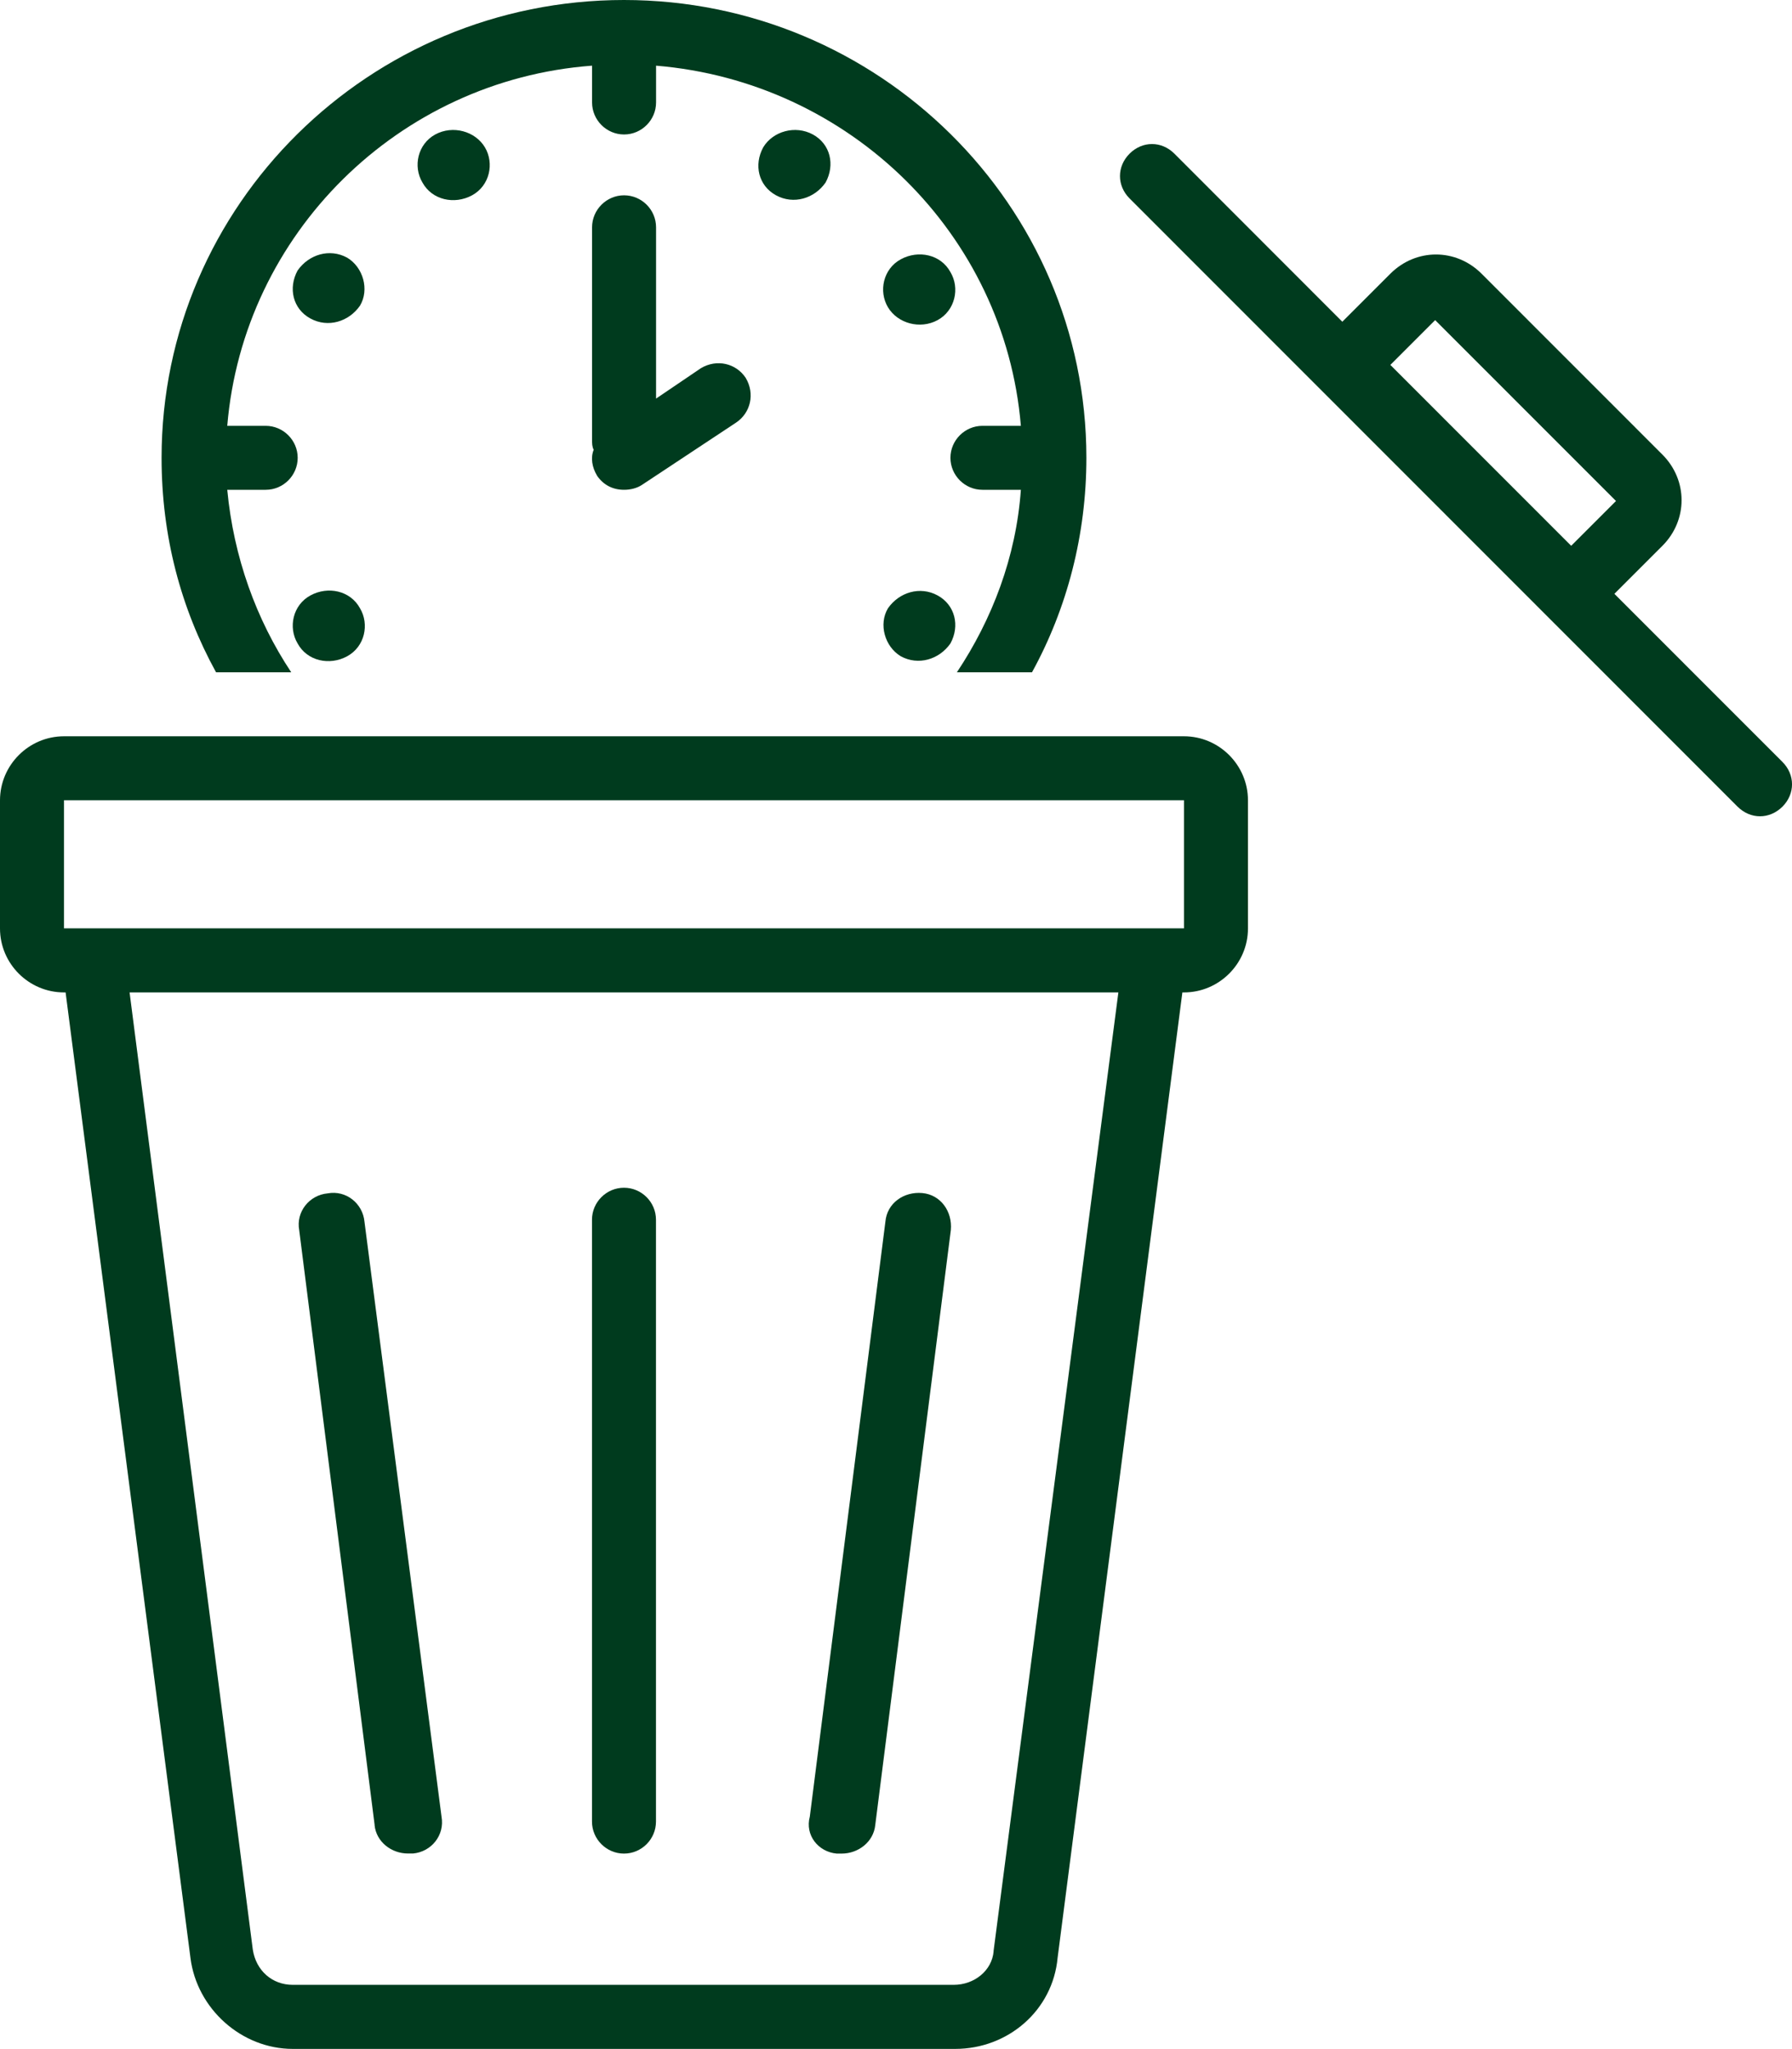 <?xml version="1.0" encoding="UTF-8"?> <svg xmlns="http://www.w3.org/2000/svg" id="Layer_2" viewBox="0 0 222.37 254.29"><defs><style>.cls-1{fill:#003b1e;}</style></defs><g id="Layer_1-2"><path class="cls-1" d="M54.01,16.69c-2.18,1.19-2.78,3.97-1.59,5.96,1.19,2.18,3.97,2.78,6.16,1.59s2.78-3.97,1.59-5.96c-1.19-1.99-3.97-2.78-6.16-1.59Z"></path><path class="cls-1" d="M43.08,31.98c-2.18-1.19-4.76-.4-6.15,1.59-1.19,2.18-.6,4.77,1.59,5.96,2.18,1.19,4.77.4,6.15-1.59,1.19-1.99.4-4.77-1.59-5.96Z"></path><path class="cls-1" d="M38.52,73.9c-2.19,1.19-2.78,3.97-1.59,5.96,1.19,2.19,3.97,2.78,6.15,1.59,2.19-1.19,2.78-3.97,1.59-5.96-1.19-2.19-3.97-2.78-6.15-1.59Z"></path><path class="cls-1" d="M111.78,81.45c2.18,1.19,4.77.4,6.16-1.59,1.19-2.18.59-4.77-1.59-5.96s-4.77-.4-6.16,1.59c-1.19,1.98-.4,4.77,1.59,5.96Z"></path><path class="cls-1" d="M116.35,39.73c2.18-1.19,2.78-3.97,1.59-5.96-1.19-2.19-3.97-2.78-6.16-1.59s-2.78,3.97-1.59,5.96,3.97,2.78,6.16,1.59Z"></path><path class="cls-1" d="M94.71,18.28c-1.19,2.18-.6,4.77,1.59,5.96,2.18,1.19,4.77.4,6.15-1.59,1.19-2.19.6-4.77-1.58-5.96-2.19-1.19-4.96-.4-6.16,1.59Z"></path><path class="cls-1" d="M74.06,59c.8,1.19,1.98,1.79,3.38,1.79.8,0,1.59-.2,2.19-.59l11.71-7.75c1.79-1.19,2.38-3.57,1.19-5.56-1.19-1.79-3.57-2.38-5.56-1.19l-5.56,3.77v-21.26c0-2.19-1.79-3.97-3.97-3.97s-3.97,1.79-3.97,3.97v26.42c0,.4,0,.8.2,1.19-.4.99-.2,2.18.4,3.18Z"></path><path class="cls-1" d="M128.06,83.44c4.37-7.95,6.75-17.09,6.75-26.62C134.81,25.43,109,0,77.43,0S20.05,25.43,20.05,56.82c0,9.73,2.39,18.67,6.76,26.62h9.33c-4.36-6.56-7.15-14.31-7.94-22.65h4.77c2.19,0,3.97-1.79,3.97-3.97s-1.79-3.97-3.97-3.97h-4.77c1.99-23.84,21.24-42.91,45.27-44.7v4.57c0,2.18,1.79,3.97,3.97,3.97s3.97-1.79,3.97-3.97v-4.57c24.02,1.99,43.28,20.86,45.27,44.7h-4.77c-2.18,0-3.97,1.79-3.97,3.97s1.79,3.97,3.97,3.97h4.77c-.59,8.34-3.57,16.09-7.94,22.65h9.33Z"></path><path class="cls-1" d="M0,99.33v15.9c0,4.37,3.57,7.94,7.94,7.94h.2l15.49,119.8c.79,6.35,6.35,11.32,12.7,11.32h82.2c6.55,0,12.11-4.77,12.71-11.32l15.48-119.8h.2c4.36,0,7.94-3.57,7.94-7.94v-15.9c0-4.37-3.57-7.95-7.94-7.95H7.94c-4.37,0-7.94,3.58-7.94,7.95ZM123.3,242.17c-.2,2.39-2.38,4.17-4.96,4.17H36.33c-2.58,0-4.56-1.79-4.96-4.37l-15.29-118.8h122.7l-15.49,119ZM146.93,115.22H7.94v-15.9h138.98v15.9Z"></path><path class="cls-1" d="M46.48,226.51c.21,2.08,2.08,3.53,4.15,3.53h.62c2.29-.21,3.95-2.28,3.54-4.57l-9.56-73.83c-.21-2.28-2.28-3.95-4.57-3.53-2.28.21-3.95,2.29-3.53,4.57l9.36,73.83Z"></path><path class="cls-1" d="M103.81,230.05h.63c2.08,0,3.96-1.46,4.17-3.54l9.38-73.85c.21-2.29-1.25-4.38-3.54-4.59-2.29-.21-4.38,1.25-4.58,3.55l-9.38,73.84c-.62,2.3,1.04,4.38,3.34,4.59Z"></path><path class="cls-1" d="M77.43,230.05c2.19,0,3.97-1.79,3.97-3.97v-74.7c0-2.19-1.79-3.97-3.97-3.97s-3.97,1.79-3.97,3.97v74.7c0,2.18,1.79,3.97,3.97,3.97Z"></path><path class="cls-1" d="M206.29,56.42l-22.44-22.45c-3.18-3.18-8.14-3.18-11.32,0l-5.96,5.96-20.84-20.86c-1.59-1.59-3.97-1.59-5.56,0s-1.59,3.97,0,5.56l75.45,75.49c.8.79,1.79,1.19,2.78,1.19s1.98-.4,2.78-1.19c1.59-1.59,1.59-3.97,0-5.56l-20.85-20.86,5.96-5.96c3.17-3.18,3.17-8.14,0-11.32ZM194.97,67.74l-22.44-22.45,5.56-5.56,22.44,22.45-5.56,5.56Z"></path></g></svg> 